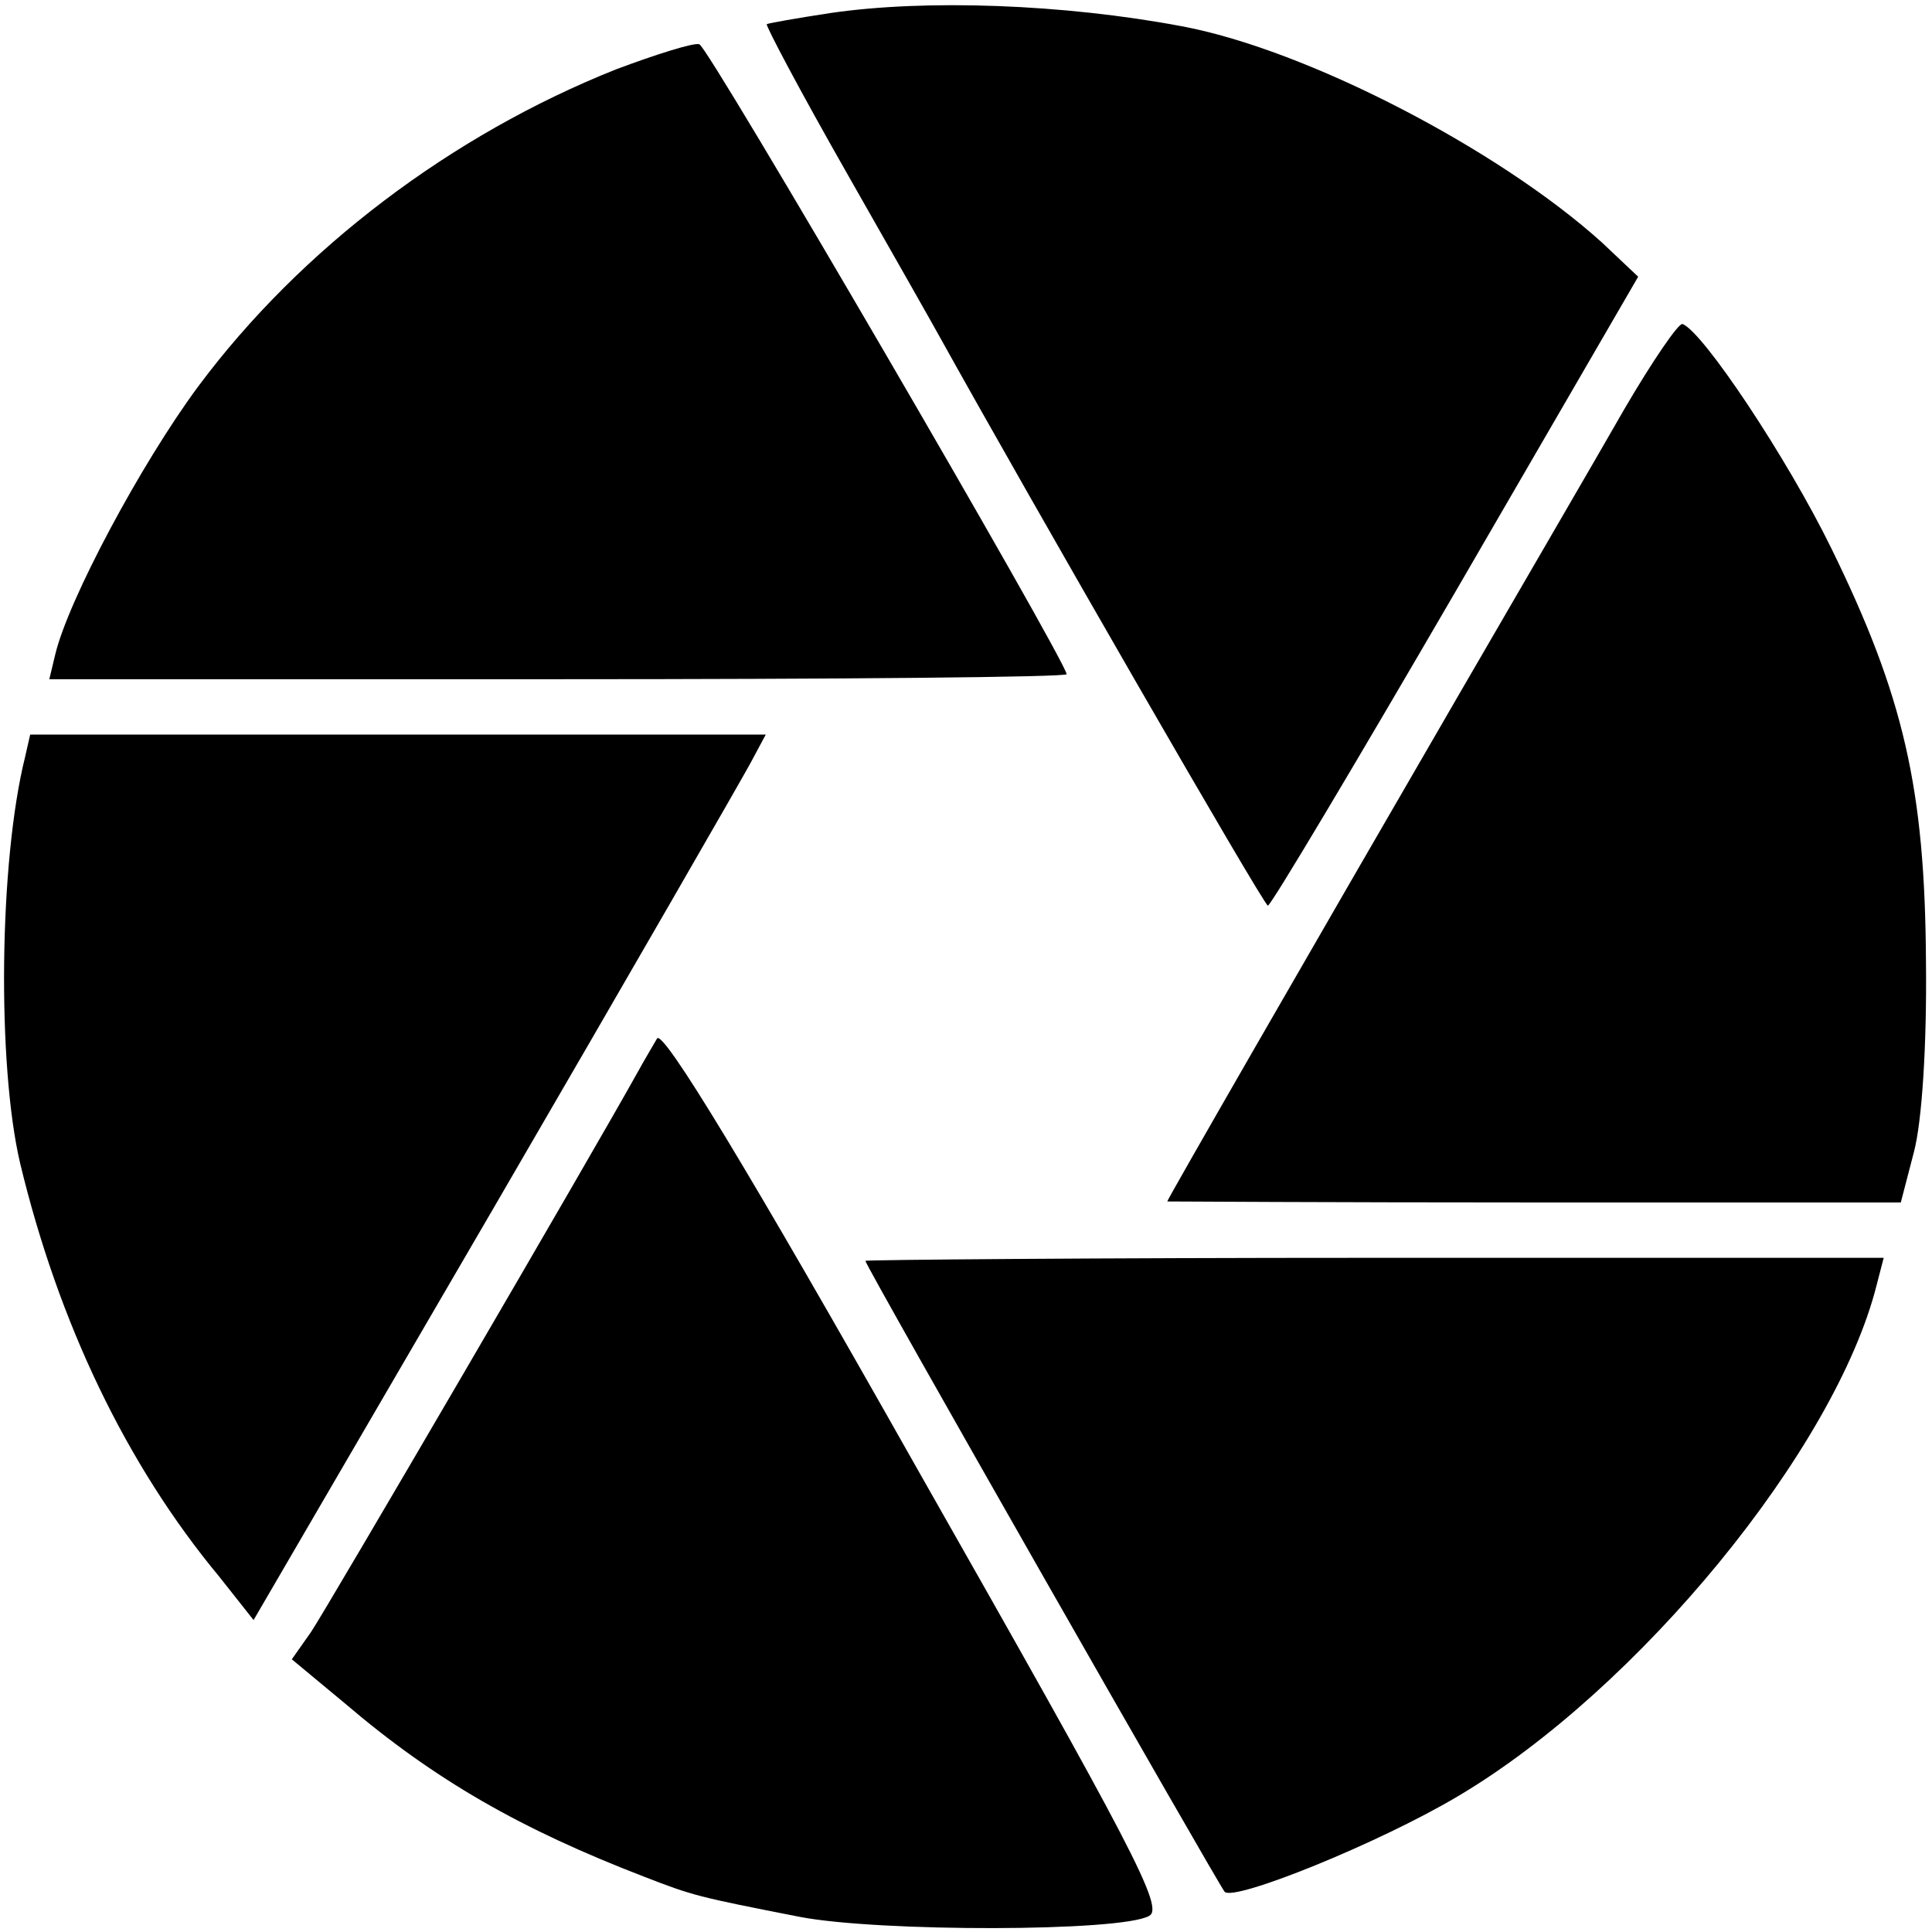 <?xml version="1.0" standalone="no"?>
<!DOCTYPE svg PUBLIC "-//W3C//DTD SVG 20010904//EN"
 "http://www.w3.org/TR/2001/REC-SVG-20010904/DTD/svg10.dtd">
<svg version="1.0" xmlns="http://www.w3.org/2000/svg"
 width="192pt" height="192pt" viewBox="0 0 192 192"
 preserveAspectRatio="xMidYMid meet">
<g transform="translate(0,192) scale(0.1,-0.1)"
fill="#000000" stroke="none">
<path d="M825 1907 c-33 -5 -61 -10 -63 -11 -1 -2 34 -68 79 -147 45 -79 87
-153 93 -164 90 -162 322 -565 326 -565 3 0 87 141 187 313 l181 312 -36 34
c-103 93 -294 192 -418 215 -117 22 -254 27 -349 13z"/>
<path d="M612 1851 c-163 -65 -313 -178 -415 -315 -57 -77 -129 -212 -142
-266 l-6 -25 506 0 c278 0 505 2 505 5 -1 14 -356 624 -365 626 -5 2 -43 -10
-83 -25z"/>
<path d="M1614 1513 c-28 -49 -102 -176 -164 -283 -149 -257 -290 -502 -290
-504 0 0 164 -1 365 -1 l364 0 13 50 c8 30 13 106 12 190 -1 171 -22 263 -94
410 -44 90 -128 216 -148 223 -4 1 -30 -37 -58 -85z"/>
<path d="M25 1168 c-26 -104 -28 -306 -5 -404 38 -158 105 -299 198 -411 l34
-43 240 412 c132 227 246 425 254 440 l15 28 -366 0 -365 0 -5 -22z"/>
<path d="M653 888 c-4 -7 -13 -22 -19 -33 -45 -81 -310 -535 -325 -557 l-19
-27 53 -44 c89 -76 175 -125 297 -172 49 -19 53 -20 155 -40 78 -15 319 -15
347 1 15 8 -15 65 -232 447 -166 294 -251 434 -257 425z"/>
<path d="M860 667 c0 -5 351 -620 357 -627 9 -10 153 48 232 95 179 106 375
345 416 508 l7 27 -506 0 c-278 0 -506 -2 -506 -3z"/>
</g>
</svg>
